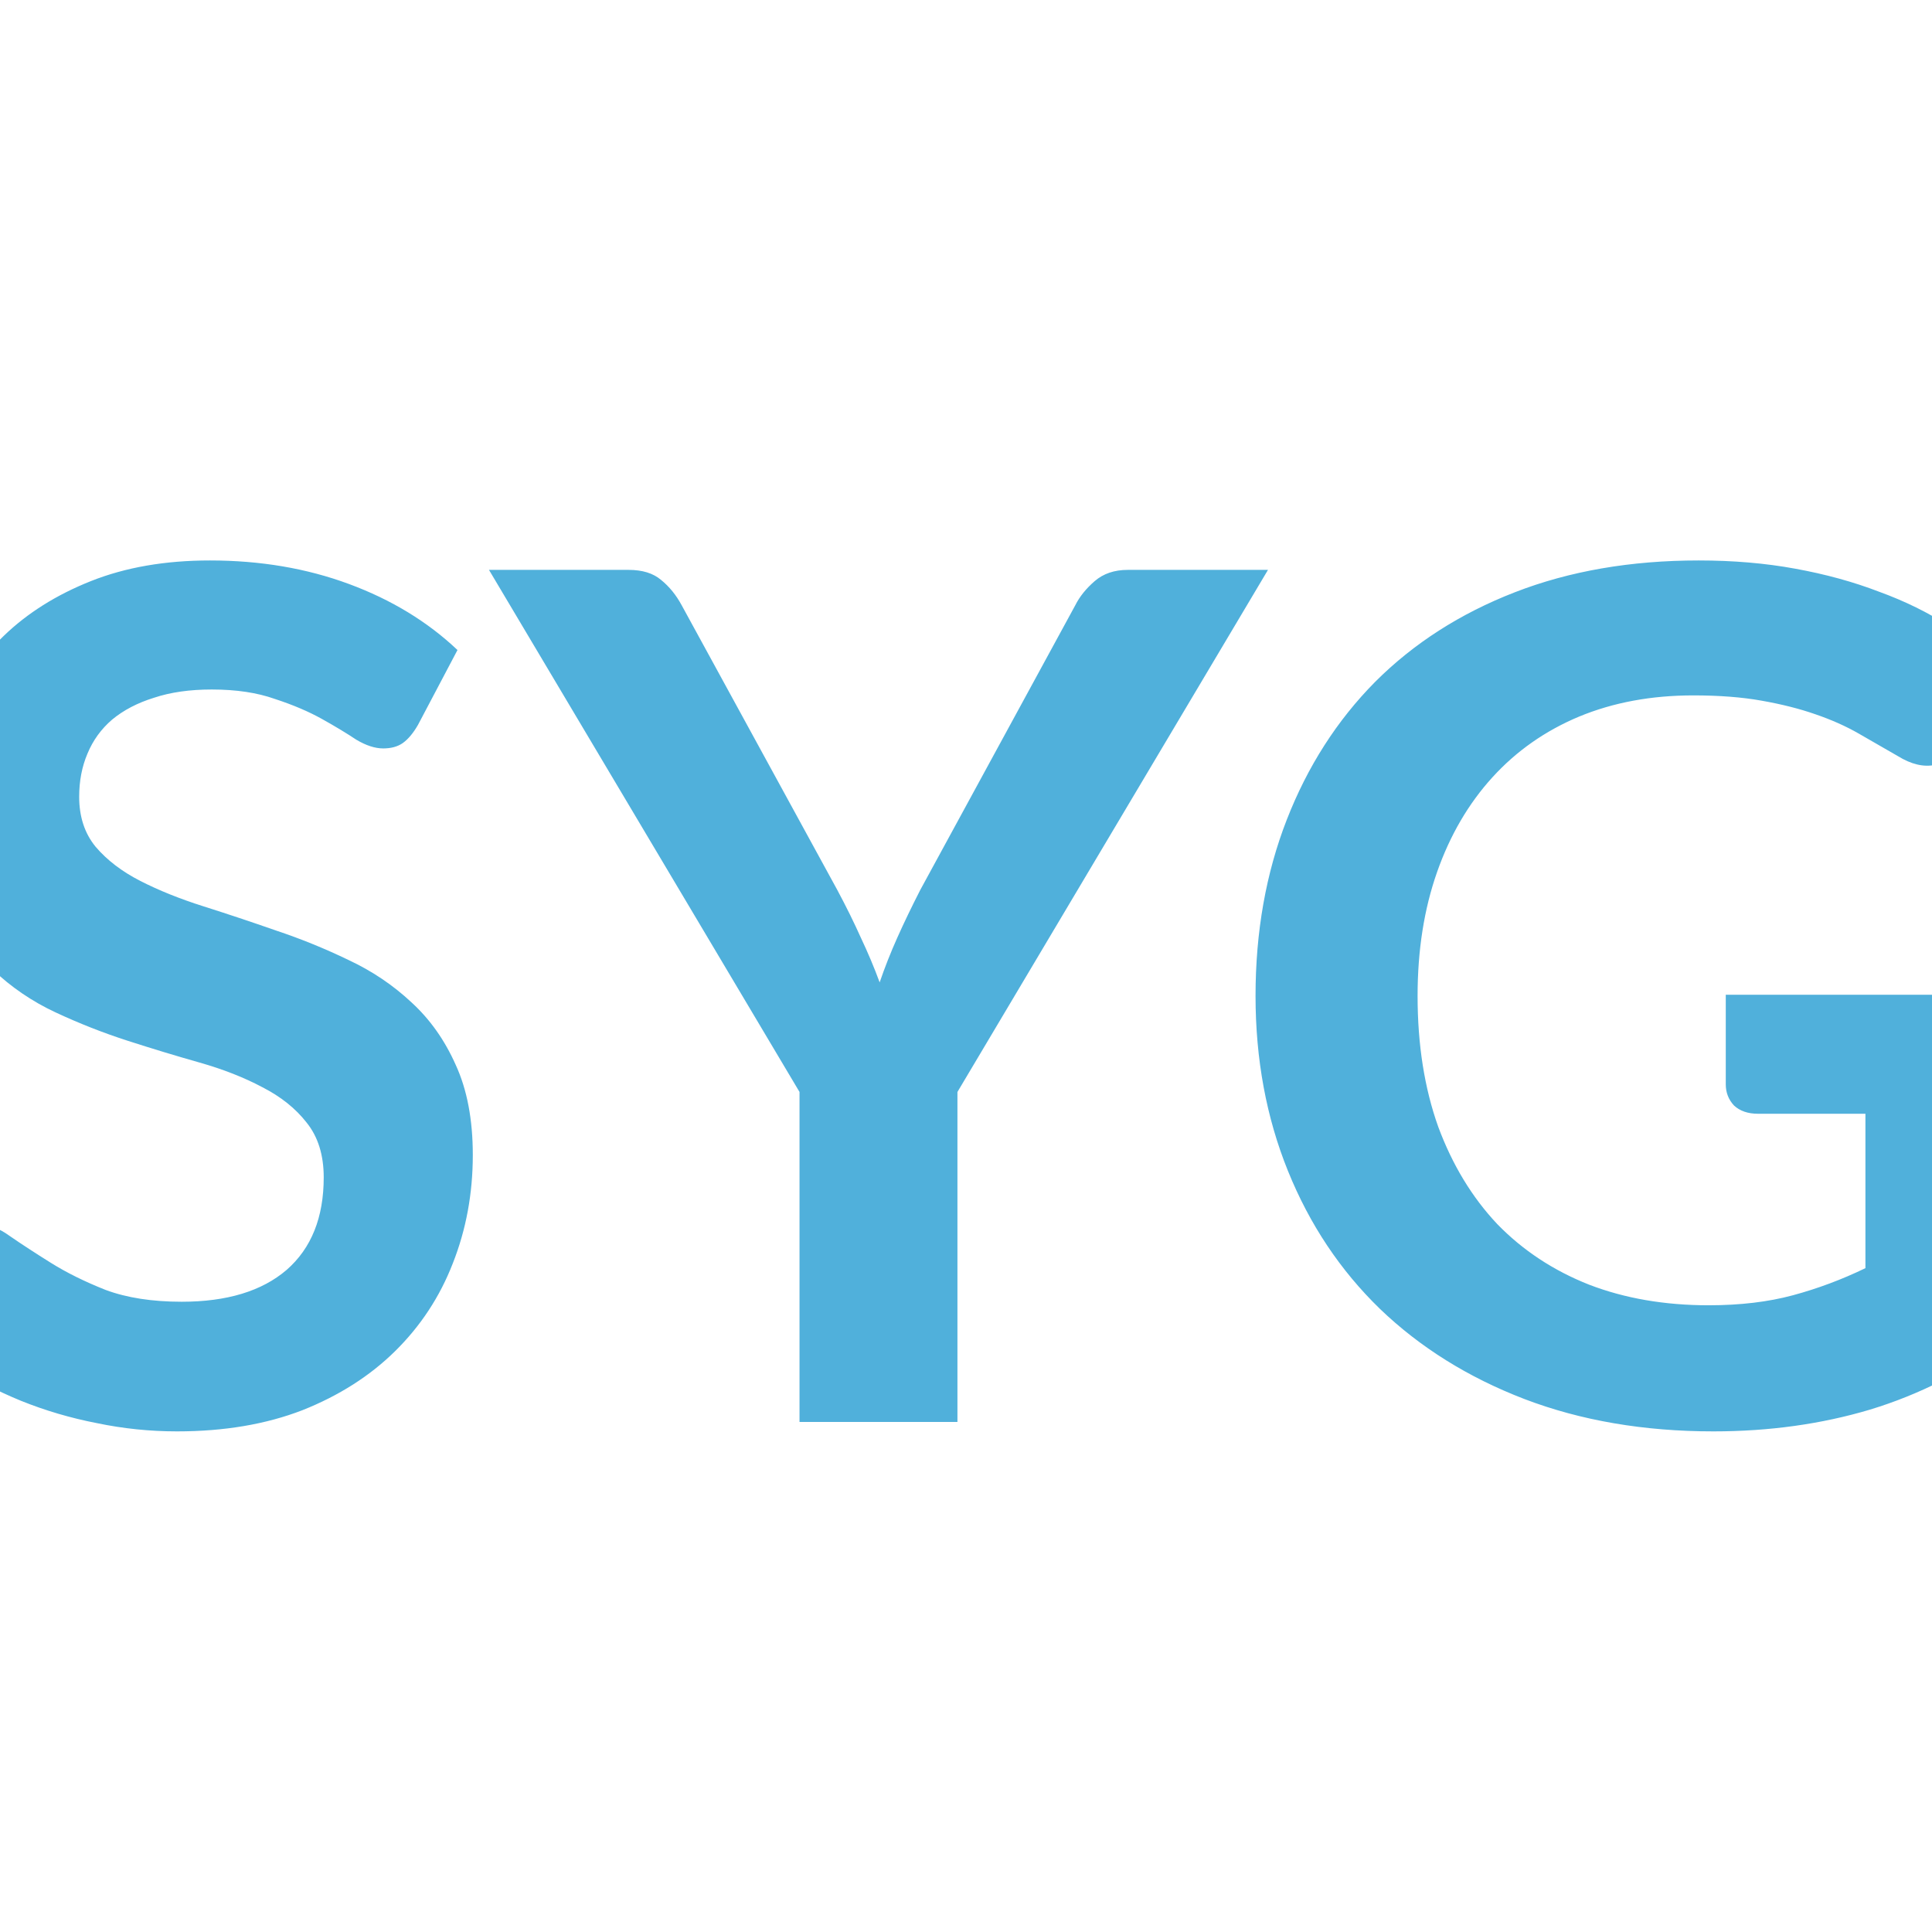 <svg width="500" height="500" viewBox="0 0 500 500" fill="none" xmlns="http://www.w3.org/2000/svg">
<rect x="0" y="0" width="500" height="500" fill="#333333" stroke="none"/>
<g clip-path="url(#clip0_0_3)">
<rect width="500" height="500" fill="white"/>
<path d="M108.178 187.592C106.958 189.727 105.637 191.303 104.213 192.32C102.892 193.235 101.214 193.692 99.181 193.692C97.046 193.692 94.707 192.93 92.166 191.405C89.726 189.778 86.777 187.999 83.321 186.067C79.864 184.136 75.797 182.407 71.121 180.882C66.546 179.256 61.106 178.442 54.803 178.442C49.11 178.442 44.128 179.154 39.858 180.577C35.588 181.899 31.979 183.78 29.031 186.22C26.184 188.66 24.049 191.608 22.626 195.065C21.202 198.42 20.491 202.131 20.491 206.197C20.491 211.382 21.914 215.703 24.761 219.16C27.709 222.617 31.572 225.565 36.351 228.005C41.129 230.445 46.568 232.631 52.668 234.562C58.768 236.494 65.021 238.578 71.426 240.815C77.831 242.95 84.083 245.492 90.183 248.44C96.283 251.287 101.722 254.947 106.501 259.42C111.279 263.792 115.092 269.18 117.938 275.585C120.887 281.99 122.361 289.767 122.361 298.917C122.361 308.881 120.632 318.234 117.176 326.977C113.821 335.619 108.839 343.193 102.231 349.7C95.724 356.105 87.743 361.188 78.288 364.95C68.833 368.61 58.006 370.44 45.806 370.44C38.791 370.44 31.877 369.728 25.066 368.305C18.254 366.983 11.697 365.052 5.393 362.51C-0.808 359.968 -6.654 356.918 -12.144 353.36C-17.634 349.802 -22.514 345.837 -26.784 341.465L-14.737 321.792C-13.72 320.369 -12.399 319.2 -10.772 318.285C-9.145 317.268 -7.417 316.76 -5.587 316.76C-3.045 316.76 -0.3 317.827 2.648 319.962C5.597 321.996 9.104 324.283 13.171 326.825C17.237 329.367 21.965 331.705 27.353 333.84C32.843 335.873 39.401 336.89 47.026 336.89C58.717 336.89 67.766 334.145 74.171 328.655C80.576 323.063 83.778 315.082 83.778 304.712C83.778 298.917 82.304 294.19 79.356 290.53C76.509 286.87 72.697 283.82 67.918 281.38C63.14 278.838 57.701 276.703 51.601 274.975C45.501 273.247 39.299 271.366 32.996 269.332C26.692 267.299 20.491 264.859 14.391 262.012C8.291 259.166 2.852 255.455 -1.927 250.88C-6.705 246.305 -10.569 240.612 -13.517 233.8C-16.363 226.887 -17.787 218.397 -17.787 208.332C-17.787 200.301 -16.211 192.472 -13.059 184.847C-9.806 177.222 -5.129 170.462 0.971 164.565C7.071 158.668 14.594 153.941 23.541 150.382C32.487 146.824 42.756 145.045 54.346 145.045C67.359 145.045 79.356 147.078 90.336 151.145C101.316 155.212 110.669 160.905 118.396 168.225L108.178 187.592ZM247.785 282.6V368H206.915V282.6L126.547 147.485H162.69C166.248 147.485 169.044 148.349 171.077 150.077C173.212 151.806 174.991 153.992 176.415 156.635L216.675 230.292C219.013 234.664 221.046 238.782 222.775 242.645C224.605 246.508 226.231 250.372 227.655 254.235C228.976 250.372 230.501 246.508 232.23 242.645C233.958 238.782 235.941 234.664 238.177 230.292L278.285 156.635C279.403 154.398 281.081 152.314 283.317 150.382C285.554 148.451 288.401 147.485 291.857 147.485H328.152L247.785 282.6ZM519.828 257.437V346.65C508.645 354.885 496.699 360.934 483.991 364.797C471.384 368.559 457.862 370.44 443.426 370.44C425.431 370.44 409.113 367.644 394.473 362.052C379.935 356.461 367.481 348.683 357.111 338.72C346.842 328.757 338.912 316.862 333.321 303.035C327.729 289.208 324.933 274.111 324.933 257.742C324.933 241.171 327.627 225.972 333.016 212.145C338.404 198.318 346.029 186.423 355.891 176.46C365.854 166.497 377.901 158.77 392.033 153.28C406.165 147.79 422.025 145.045 439.613 145.045C448.56 145.045 456.896 145.757 464.623 147.18C472.451 148.603 479.67 150.586 486.278 153.127C492.988 155.567 499.088 158.567 504.578 162.125C510.068 165.683 515.101 169.597 519.676 173.867L507.933 192.472C506.103 195.421 503.714 197.251 500.766 197.962C497.817 198.572 494.615 197.81 491.158 195.675C487.803 193.743 484.448 191.812 481.093 189.88C477.738 187.948 473.976 186.271 469.808 184.847C465.741 183.424 461.116 182.255 455.931 181.34C450.847 180.425 444.951 179.967 438.241 179.967C427.362 179.967 417.501 181.797 408.656 185.457C399.912 189.117 392.44 194.353 386.238 201.165C380.036 207.977 375.258 216.161 371.903 225.717C368.548 235.274 366.871 245.949 366.871 257.742C366.871 270.349 368.65 281.634 372.208 291.597C375.868 301.459 380.951 309.847 387.458 316.76C394.066 323.572 401.996 328.807 411.248 332.467C420.5 336.026 430.819 337.805 442.206 337.805C450.339 337.805 457.608 336.941 464.013 335.212C470.418 333.484 476.671 331.146 482.771 328.197V288.242H455.016C452.372 288.242 450.288 287.531 448.763 286.107C447.34 284.582 446.628 282.752 446.628 280.617V257.437H519.828Z" fill="#50B0DB"/>
</g>
<defs>
<clipPath id="clip0_0_3">
<rect width="500" height="500" fill="white"/>
</clipPath>
</defs>
</svg>
